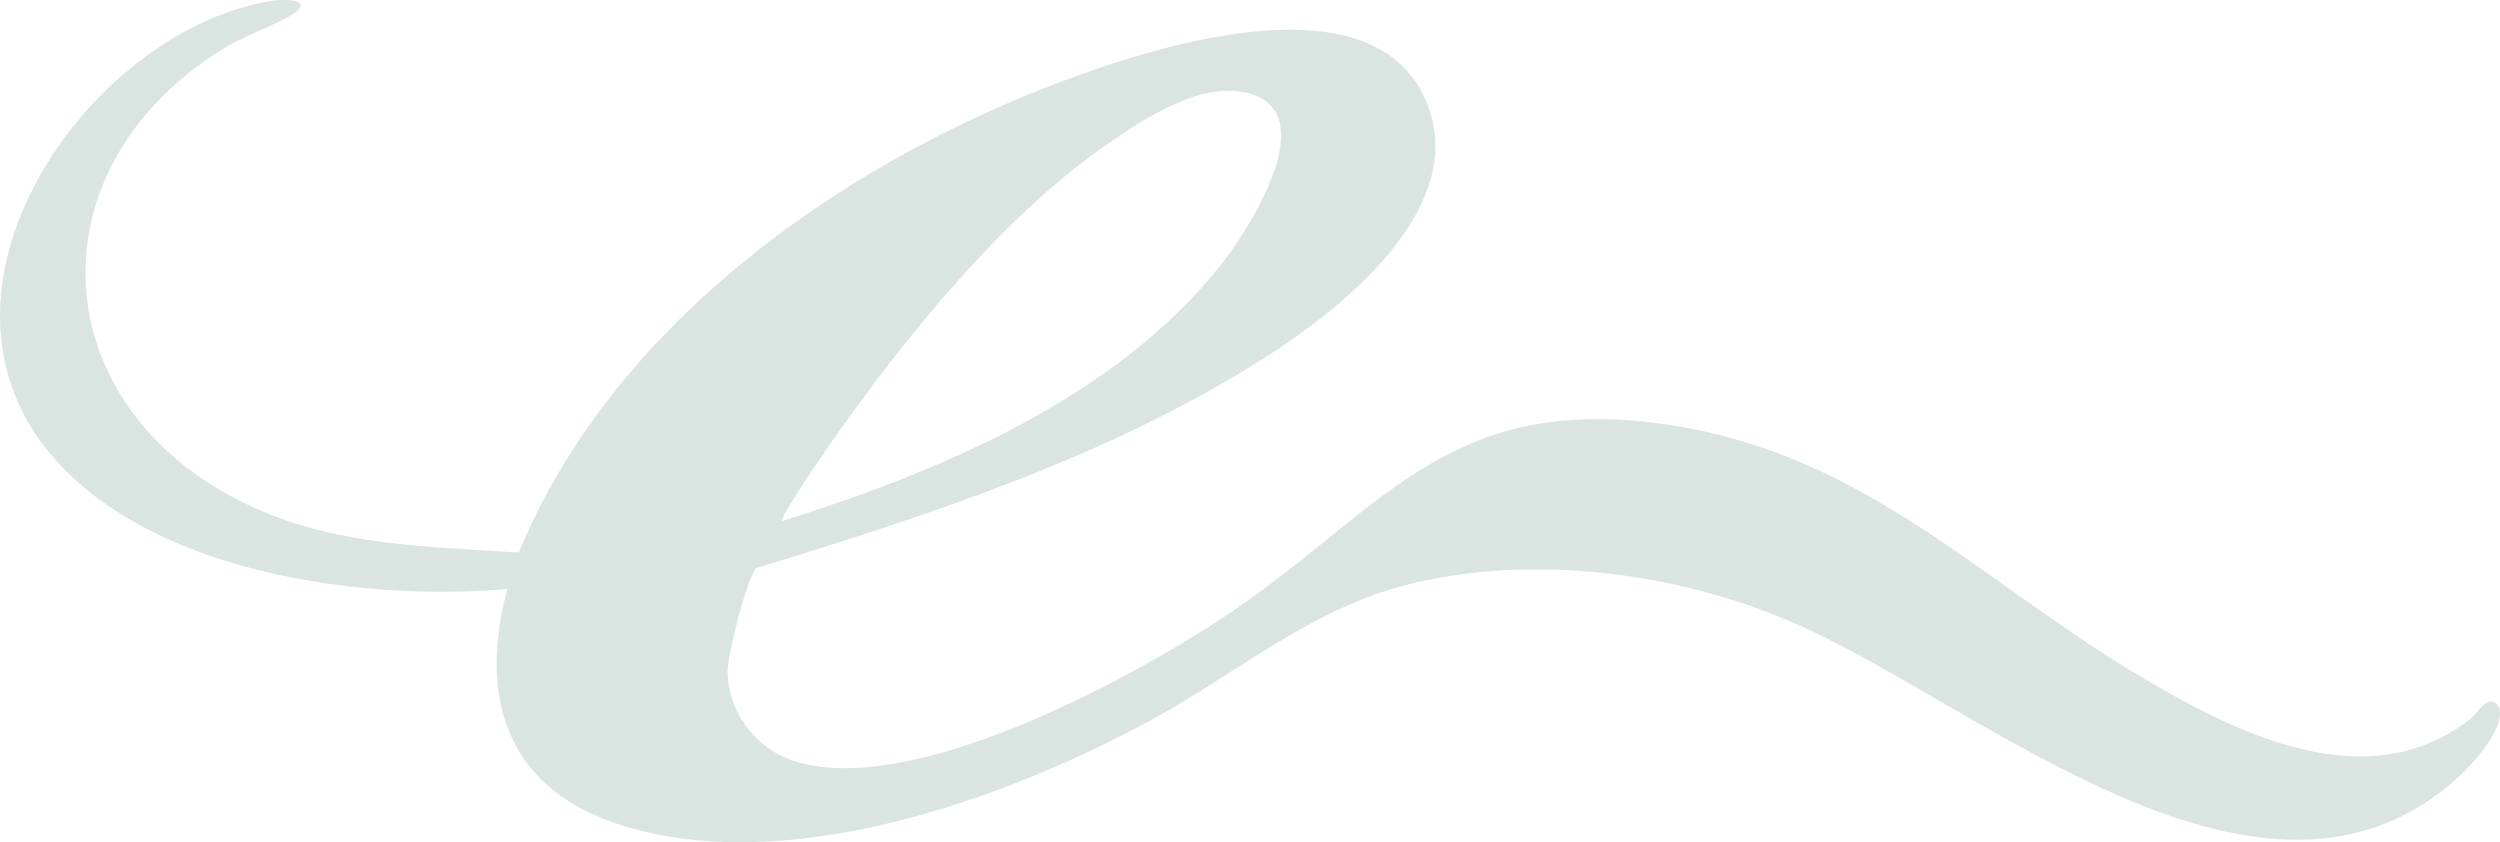 <?xml version="1.0" encoding="UTF-8"?><svg id="blue-icon_Image" xmlns="http://www.w3.org/2000/svg" viewBox="0 0 184.651 62.211"><defs><style>.cls-1{fill:#dae5e1;}</style></defs><path class="cls-1" d="M184.479,52.103c-.626-.946-1.623.672-1.884.883-7.637,6.163-17.5,1.171-24.735-3.164-11.863-7.109-20.278-16.357-34.807-18.475-16.633-2.424-21.242,6.88-33.299,14.648-7.126,4.591-22.747,12.959-31.159,10.196-2.801-.92-4.822-3.613-4.857-6.614-.013-1.074,1.439-7.004,2.129-7.62,12.898-3.957,25.903-8.183,37.375-15.425,5.801-3.662,15.558-11.291,12.021-19.22-4.093-9.174-20.479-3.747-27.49-1.052-16.251,6.249-32.641,18.023-39.451,34.547-6.749-.445-13.295-.477-19.565-3.315C3.016,30.368,2.02,12.202,16.86,3.378c1.163-.692,4.354-1.897,5.081-2.565,1.029-.945-1.266-.84-1.728-.771C6.868,2.04-6.491,20.749,3.459,33.203c7.26,9.087,23.135,11.244,34.012,10.304-2.117,7.891-.135,14.519,7.937,17.28,12.278,4.2,28.677-1.66,39.596-7.592,6.445-3.502,11.788-8.237,19.1-10.05,9.213-2.283,19.963-.839,28.583,2.948,13.759,6.045,34.601,24.582,49.04,11.165.943-.876,3.624-3.838,2.753-5.155ZM61.399,32.669c5.392-7.684,12.605-16.62,20.323-21.977,2.799-1.943,7.078-4.779,10.573-3.785,5.406,1.538-.035,9.999-2.048,12.559-7.765,9.878-20.792,15.359-32.472,19.017-.217-.266,3.179-5.18,3.624-5.814Z"/></svg>